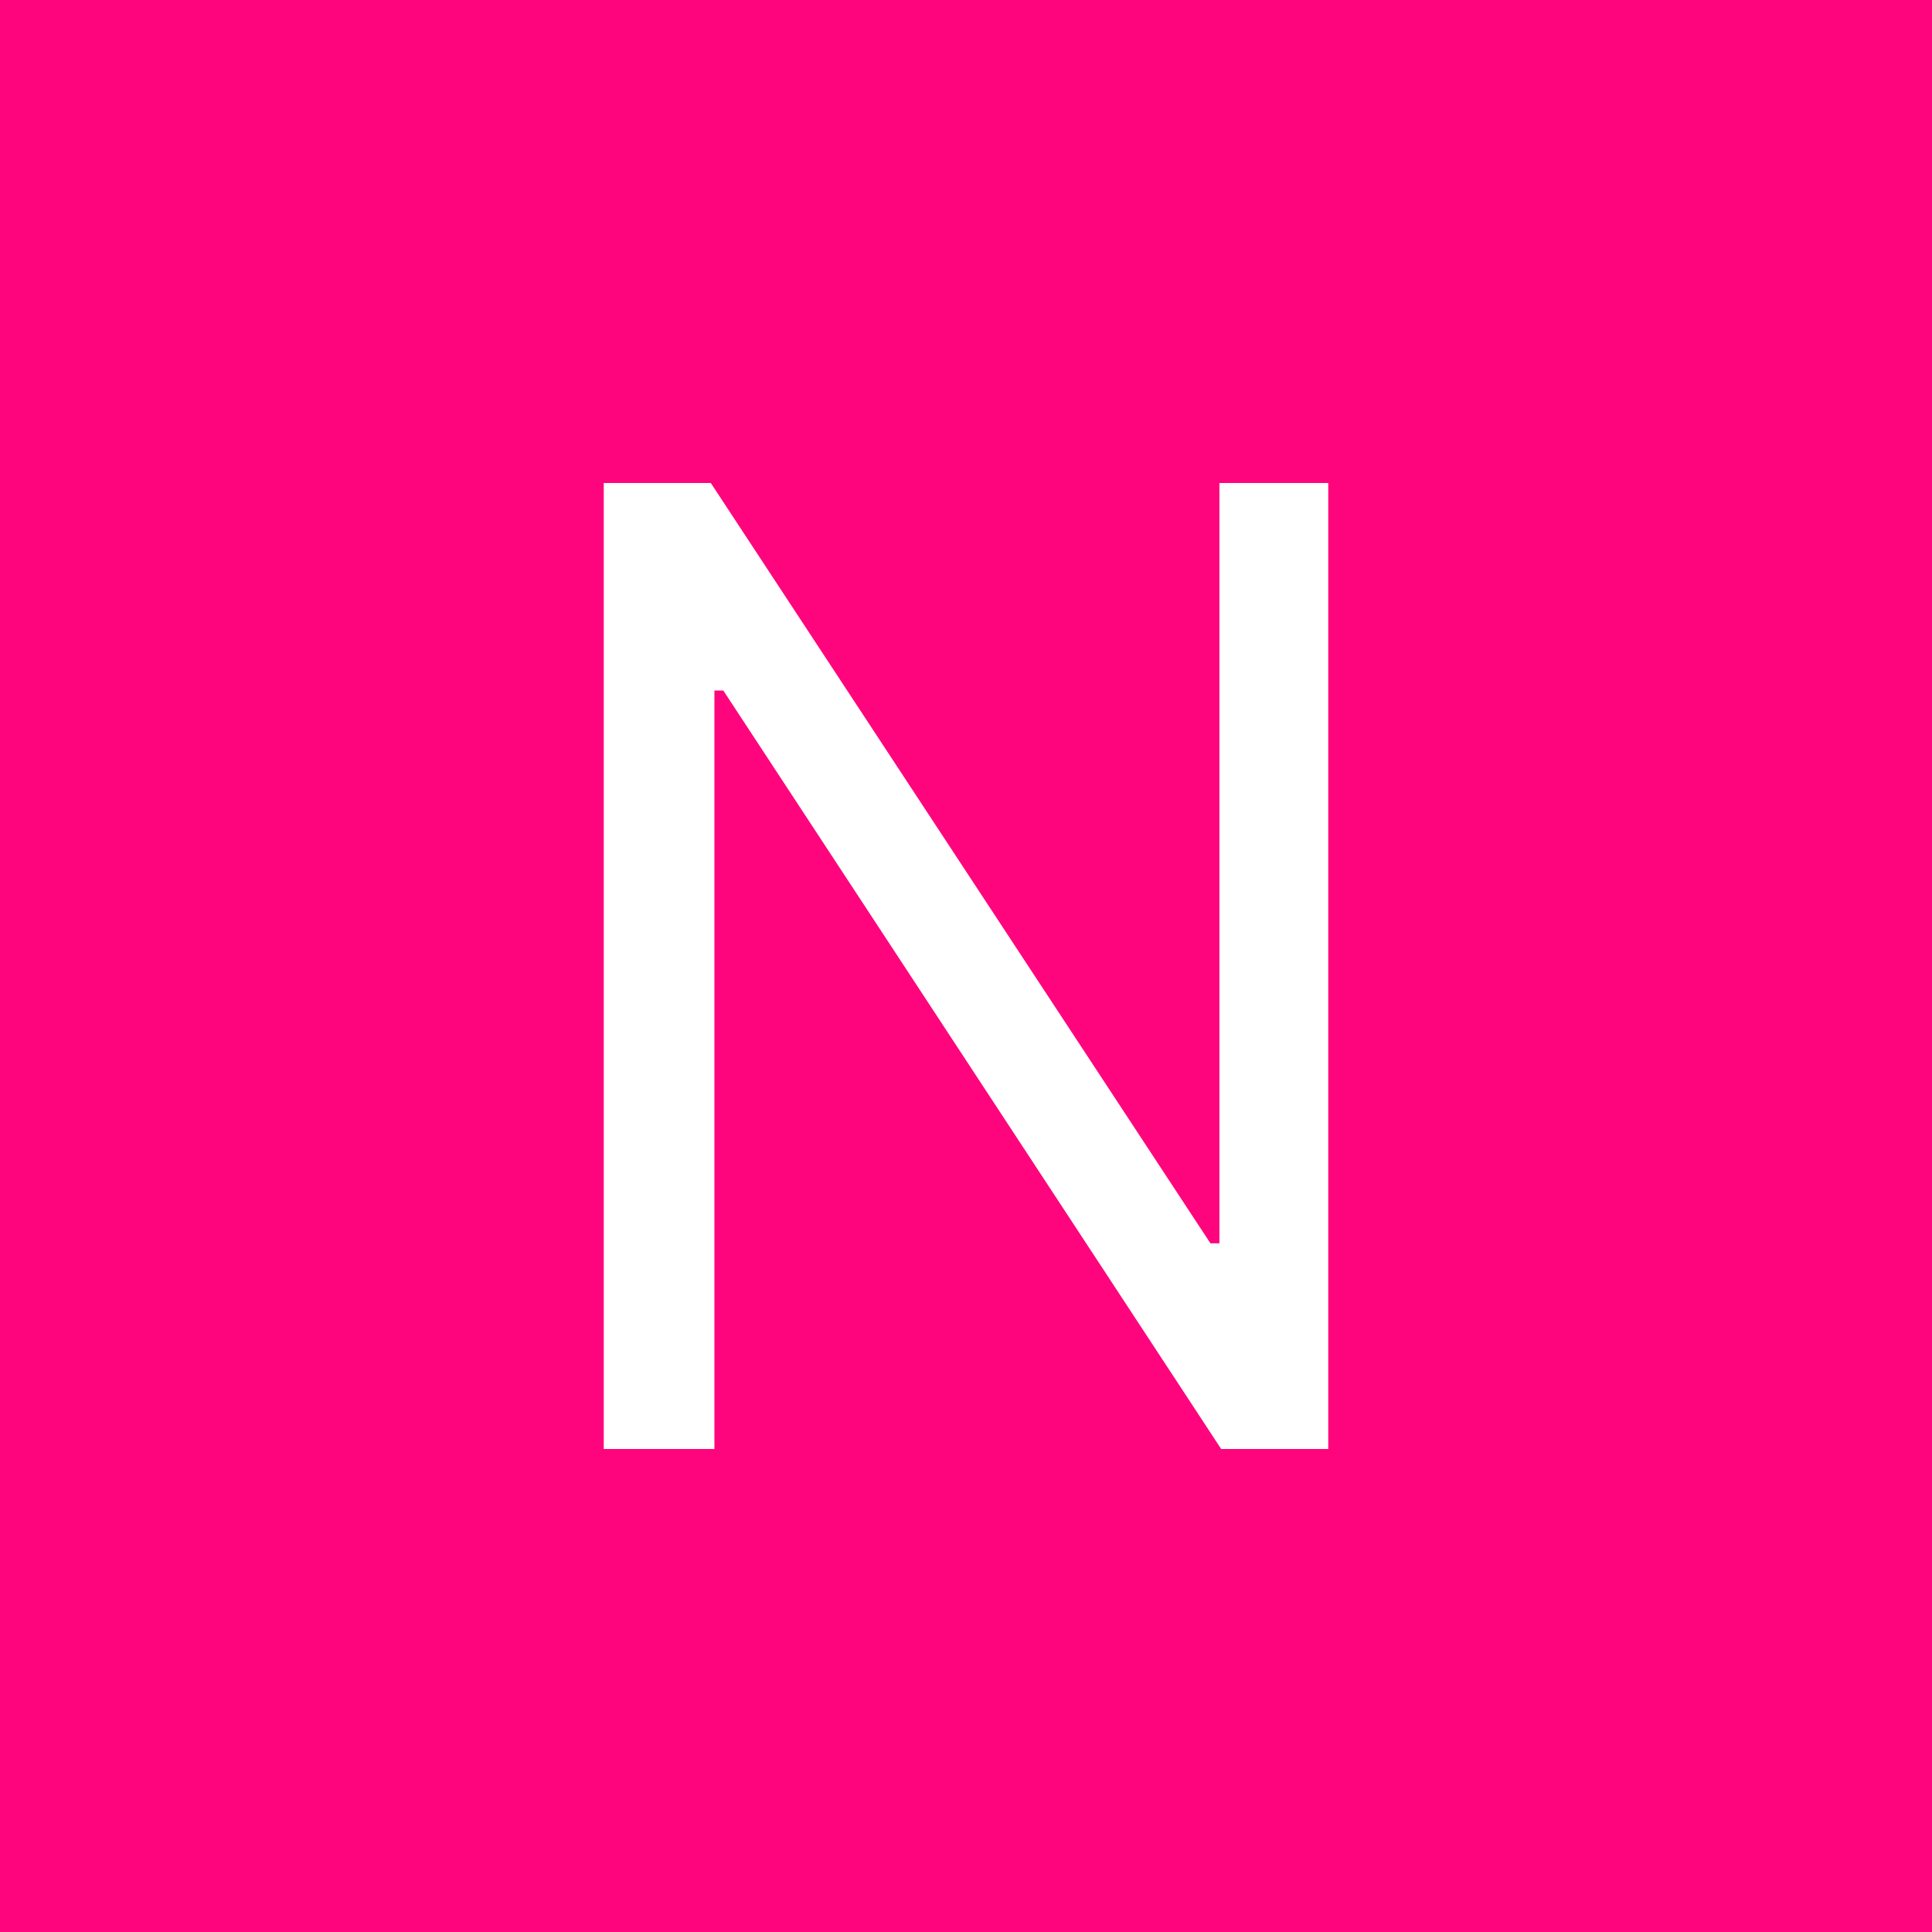 <svg width="36" height="36" viewBox="0 0 36 36" fill="none" xmlns="http://www.w3.org/2000/svg">
<rect width="36" height="36" fill="#FE057D"/>
<path d="M24.75 9V27H22.755L13.478 12.867H13.312V27H11.25V9H13.245L22.555 23.168H22.722V9H24.75Z" fill="white"/>
</svg>

